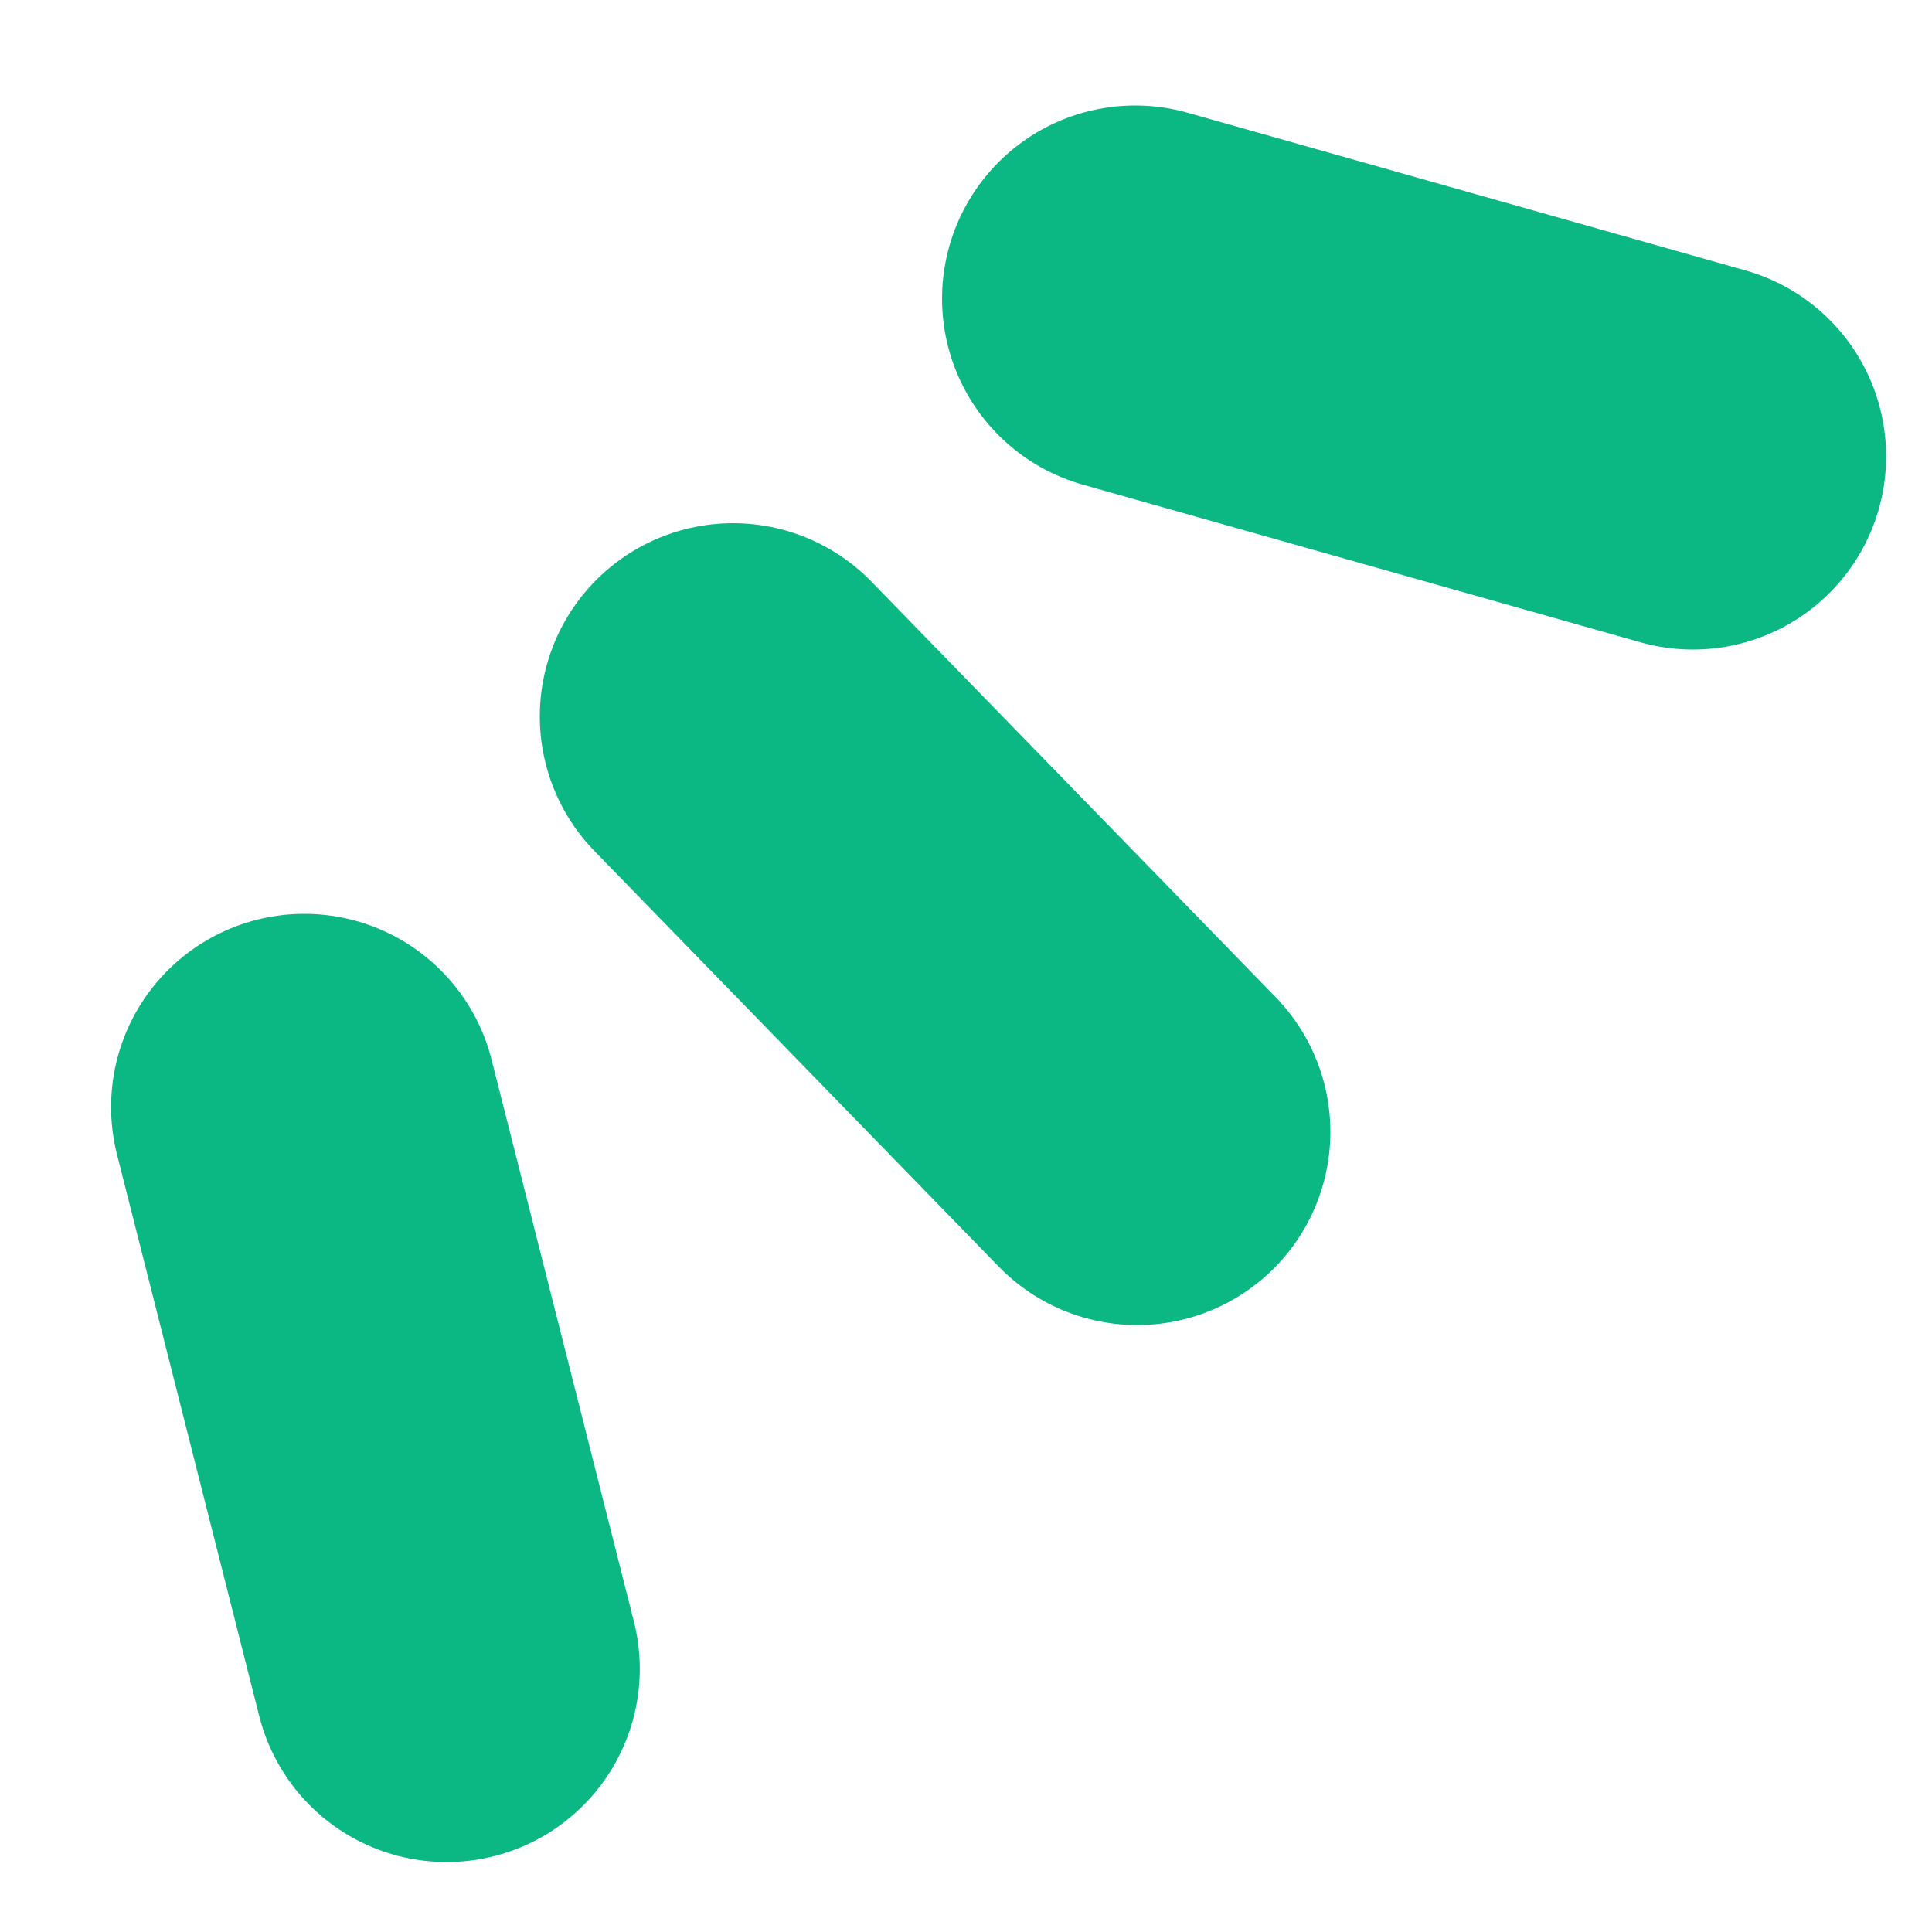 <svg width="20" height="20" viewBox="0 0 20 20" fill="none" xmlns="http://www.w3.org/2000/svg">
<path d="M17.525 4.724C15.601 4.18 13.676 3.636 11.752 3.092" stroke="#0BB783" stroke-width="4" stroke-linecap="round" stroke-linejoin="round"/>
<path d="M11.772 11.717C10.377 10.283 8.982 8.85 7.588 7.416" stroke="#0BB783" stroke-width="4" stroke-linecap="round" stroke-linejoin="round"/>
<path d="M4.623 17.276C4.132 15.337 3.641 13.398 3.15 11.46" stroke="#0BB783" stroke-width="4" stroke-linecap="round" stroke-linejoin="round"/>
</svg>

